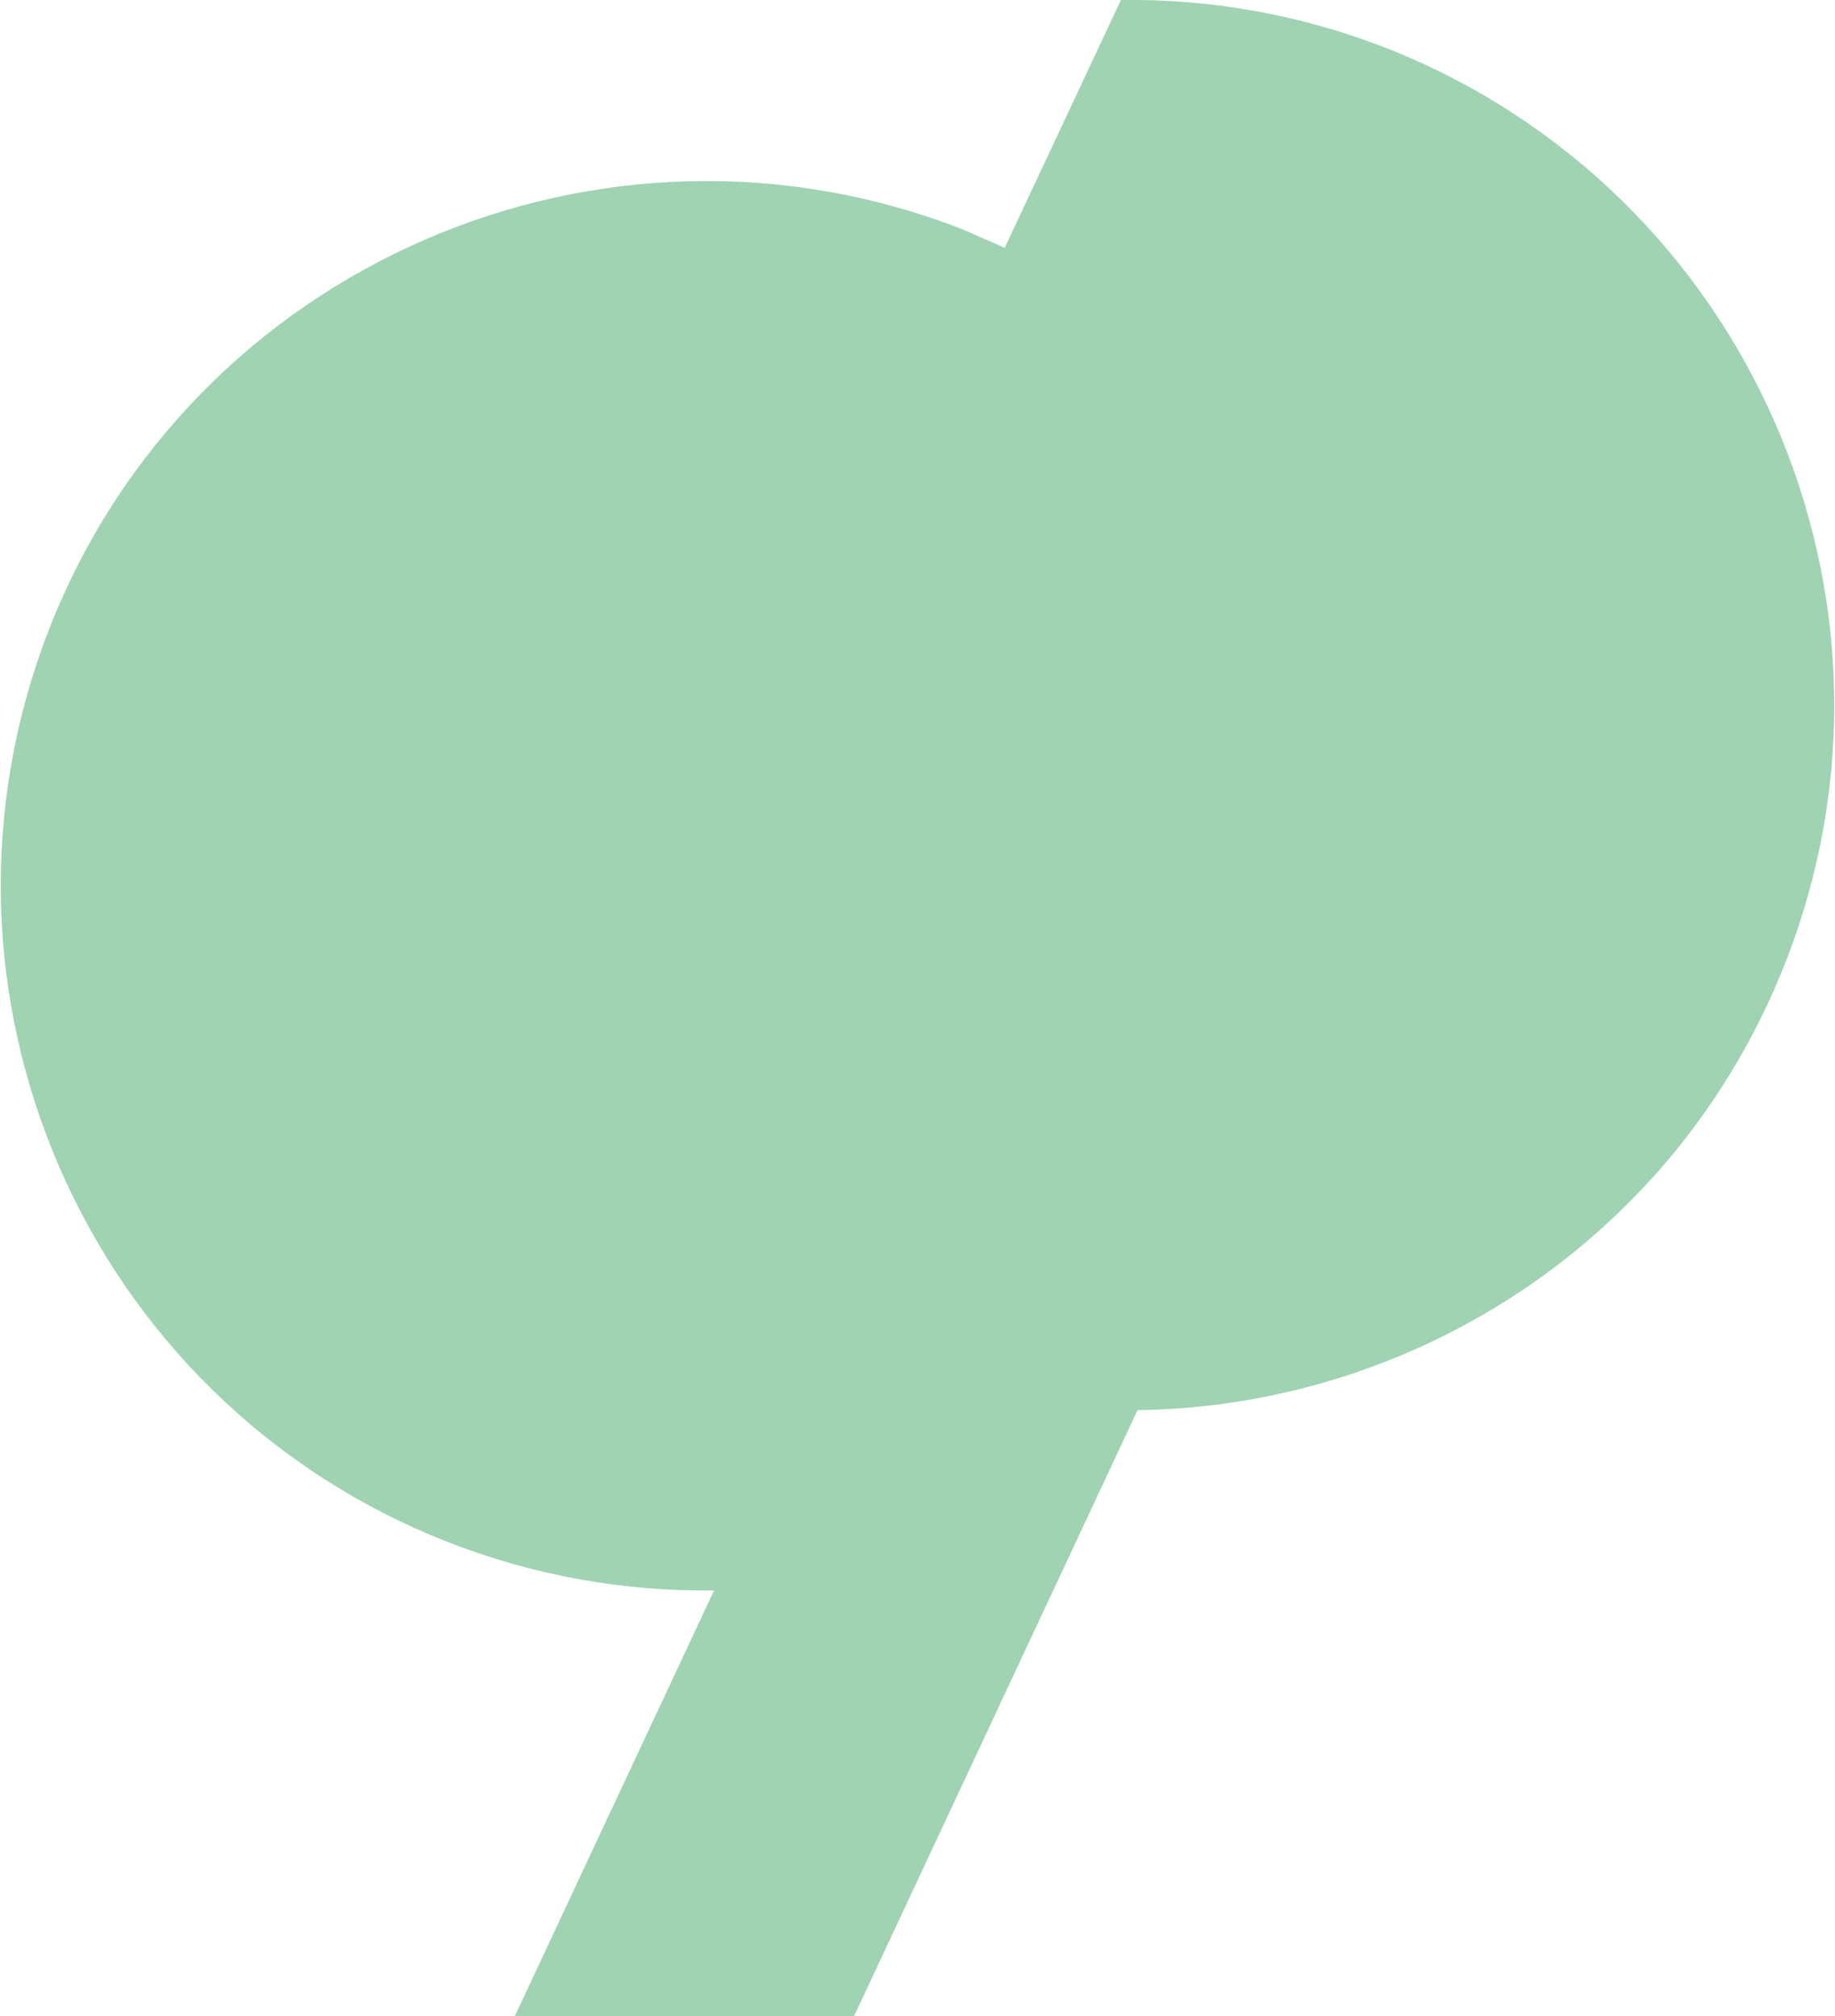 <?xml version="1.0" encoding="utf-8"?>
<!-- Generator: $$$/GeneralStr/196=Adobe Illustrator 27.6.0, SVG Export Plug-In . SVG Version: 6.00 Build 0)  -->
<svg version="1.1" id="Calque_1" xmlns="http://www.w3.org/2000/svg" xmlns:xlink="http://www.w3.org/1999/xlink" x="0px" y="0px"
	 viewBox="0 0 154.7 170" style="enable-background:new 0 0 154.7 170;" xml:space="preserve">
<style type="text/css">
	.st0{fill:#9FD3B2;}
</style>
<path class="st0" d="M117,4.1c-7.4-2.9-15-4.2-22.5-4.1l-9.8,20.9c-1.1-0.5-2.3-1-3.4-1.5c-30.5-12-65.1,3-77.1,33.5
	c-12,30.6,3,65.1,33.5,77.1c7.4,2.9,15,4.2,22.5,4.1L43.4,170H72l23.9-51.1c23.4-0.3,45.5-14.5,54.6-37.7
	C162.5,50.7,147.5,16.2,117,4.1L117,4.1z"/>
</svg>
